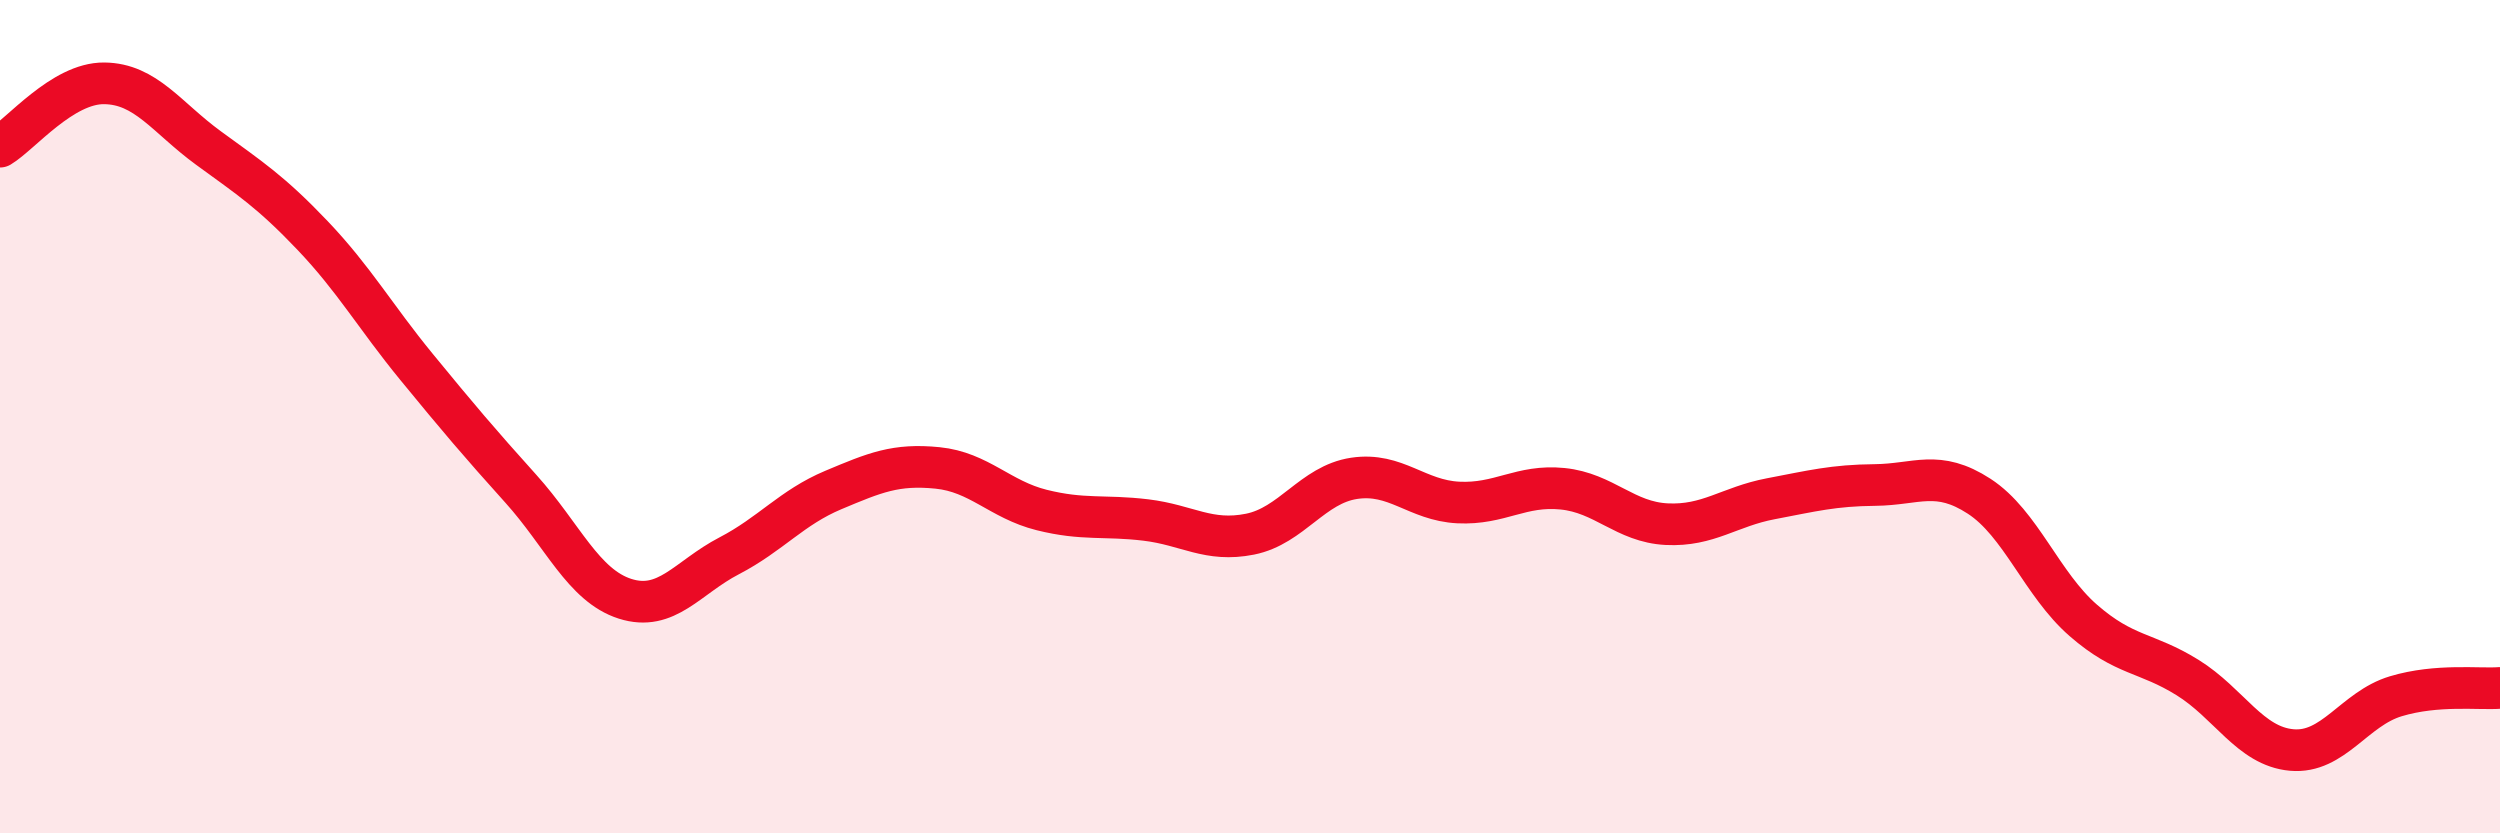 
    <svg width="60" height="20" viewBox="0 0 60 20" xmlns="http://www.w3.org/2000/svg">
      <path
        d="M 0,3.52 C 0.5,3.22 1.5,1.99 2.5,2 C 3.5,2.01 4,2.82 5,3.55 C 6,4.28 6.5,4.6 7.5,5.65 C 8.5,6.7 9,7.59 10,8.81 C 11,10.03 11.5,10.62 12.5,11.73 C 13.5,12.84 14,14.05 15,14.37 C 16,14.69 16.5,13.86 17.5,13.34 C 18.5,12.82 19,12.18 20,11.76 C 21,11.34 21.5,11.13 22.5,11.23 C 23.5,11.33 24,11.99 25,12.24 C 26,12.49 26.5,12.36 27.5,12.48 C 28.5,12.6 29,13.02 30,12.82 C 31,12.62 31.5,11.63 32.5,11.48 C 33.5,11.33 34,12.01 35,12.06 C 36,12.11 36.5,11.63 37.5,11.73 C 38.5,11.83 39,12.53 40,12.58 C 41,12.63 41.5,12.16 42.5,11.97 C 43.5,11.78 44,11.65 45,11.64 C 46,11.63 46.5,11.26 47.5,11.91 C 48.5,12.56 49,14.02 50,14.89 C 51,15.76 51.5,15.64 52.5,16.26 C 53.5,16.88 54,17.91 55,18 C 56,18.09 56.5,17.01 57.5,16.71 C 58.5,16.41 59.5,16.55 60,16.51L60 20L0 20Z"
        fill="#EB0A25"
        opacity="0.1"
        stroke-linecap="round"
        stroke-linejoin="round"
      />
      <path
        d="M 0,3.52 C 0.5,3.22 1.5,1.99 2.5,2 C 3.5,2.01 4,2.82 5,3.55 C 6,4.28 6.5,4.6 7.5,5.65 C 8.5,6.7 9,7.59 10,8.81 C 11,10.03 11.5,10.62 12.5,11.73 C 13.5,12.84 14,14.05 15,14.37 C 16,14.69 16.5,13.86 17.5,13.34 C 18.5,12.82 19,12.18 20,11.76 C 21,11.34 21.5,11.13 22.5,11.23 C 23.5,11.33 24,11.99 25,12.24 C 26,12.49 26.5,12.36 27.5,12.48 C 28.5,12.6 29,13.02 30,12.82 C 31,12.62 31.5,11.63 32.5,11.48 C 33.5,11.33 34,12.01 35,12.06 C 36,12.11 36.5,11.63 37.5,11.73 C 38.5,11.83 39,12.53 40,12.58 C 41,12.63 41.5,12.16 42.5,11.97 C 43.5,11.78 44,11.65 45,11.64 C 46,11.63 46.5,11.26 47.5,11.91 C 48.5,12.56 49,14.02 50,14.89 C 51,15.76 51.5,15.64 52.5,16.26 C 53.5,16.88 54,17.91 55,18 C 56,18.09 56.5,17.01 57.5,16.71 C 58.5,16.41 59.5,16.55 60,16.51"
        stroke="#EB0A25"
        stroke-width="1"
        fill="none"
        stroke-linecap="round"
        stroke-linejoin="round"
      />
    </svg>
  